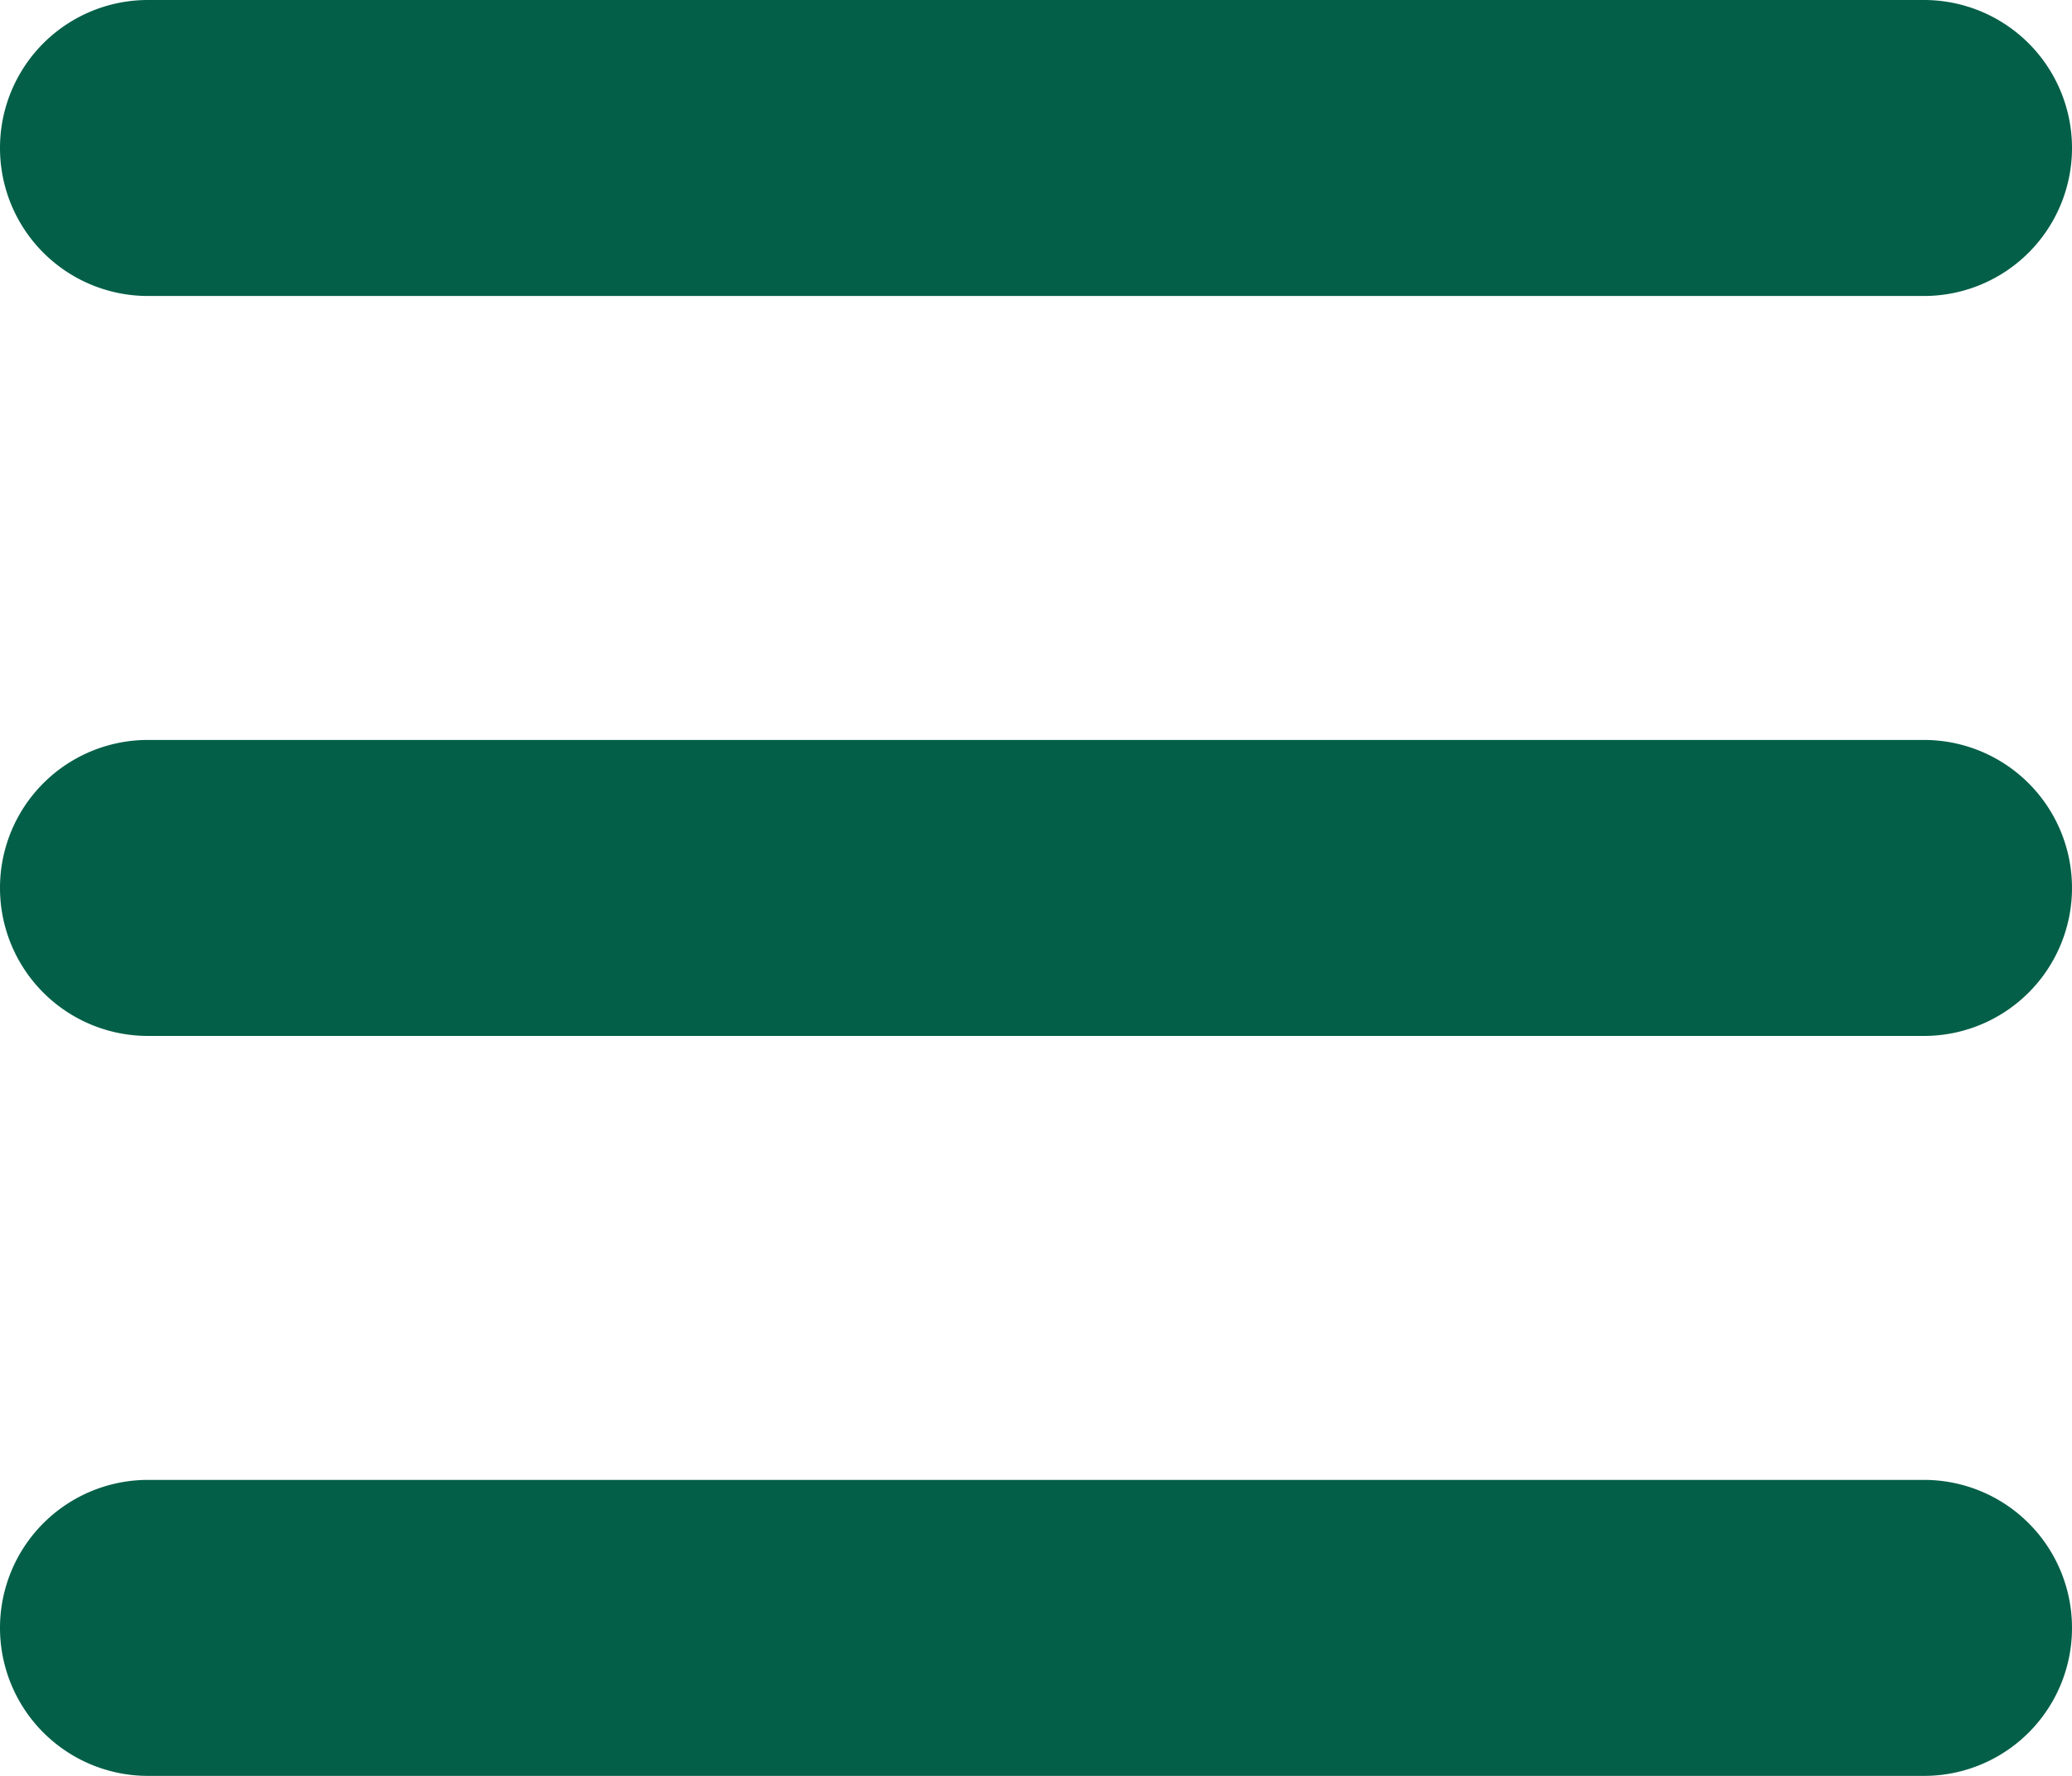 <svg xmlns="http://www.w3.org/2000/svg" width="19.25" height="16.5" viewBox="0 0 19.25 16.5">
  <path id="isakson_mobile-menu_menu" d="M37.375,3.875A1.374,1.374,0,0,1,38.75,2.5h16.5a1.375,1.375,0,0,1,0,2.75H38.75A1.374,1.374,0,0,1,37.375,3.875Zm0,6.875A1.374,1.374,0,0,1,38.75,9.375h16.5a1.375,1.375,0,0,1,0,2.75H38.75A1.374,1.374,0,0,1,37.375,10.75Zm19.25,6.875A1.374,1.374,0,0,1,55.25,19H38.75a1.375,1.375,0,0,1,0-2.75h16.5A1.374,1.374,0,0,1,56.625,17.625Z" transform="translate(-37.375 -2.5)" fill="#035f48"/>
</svg>
